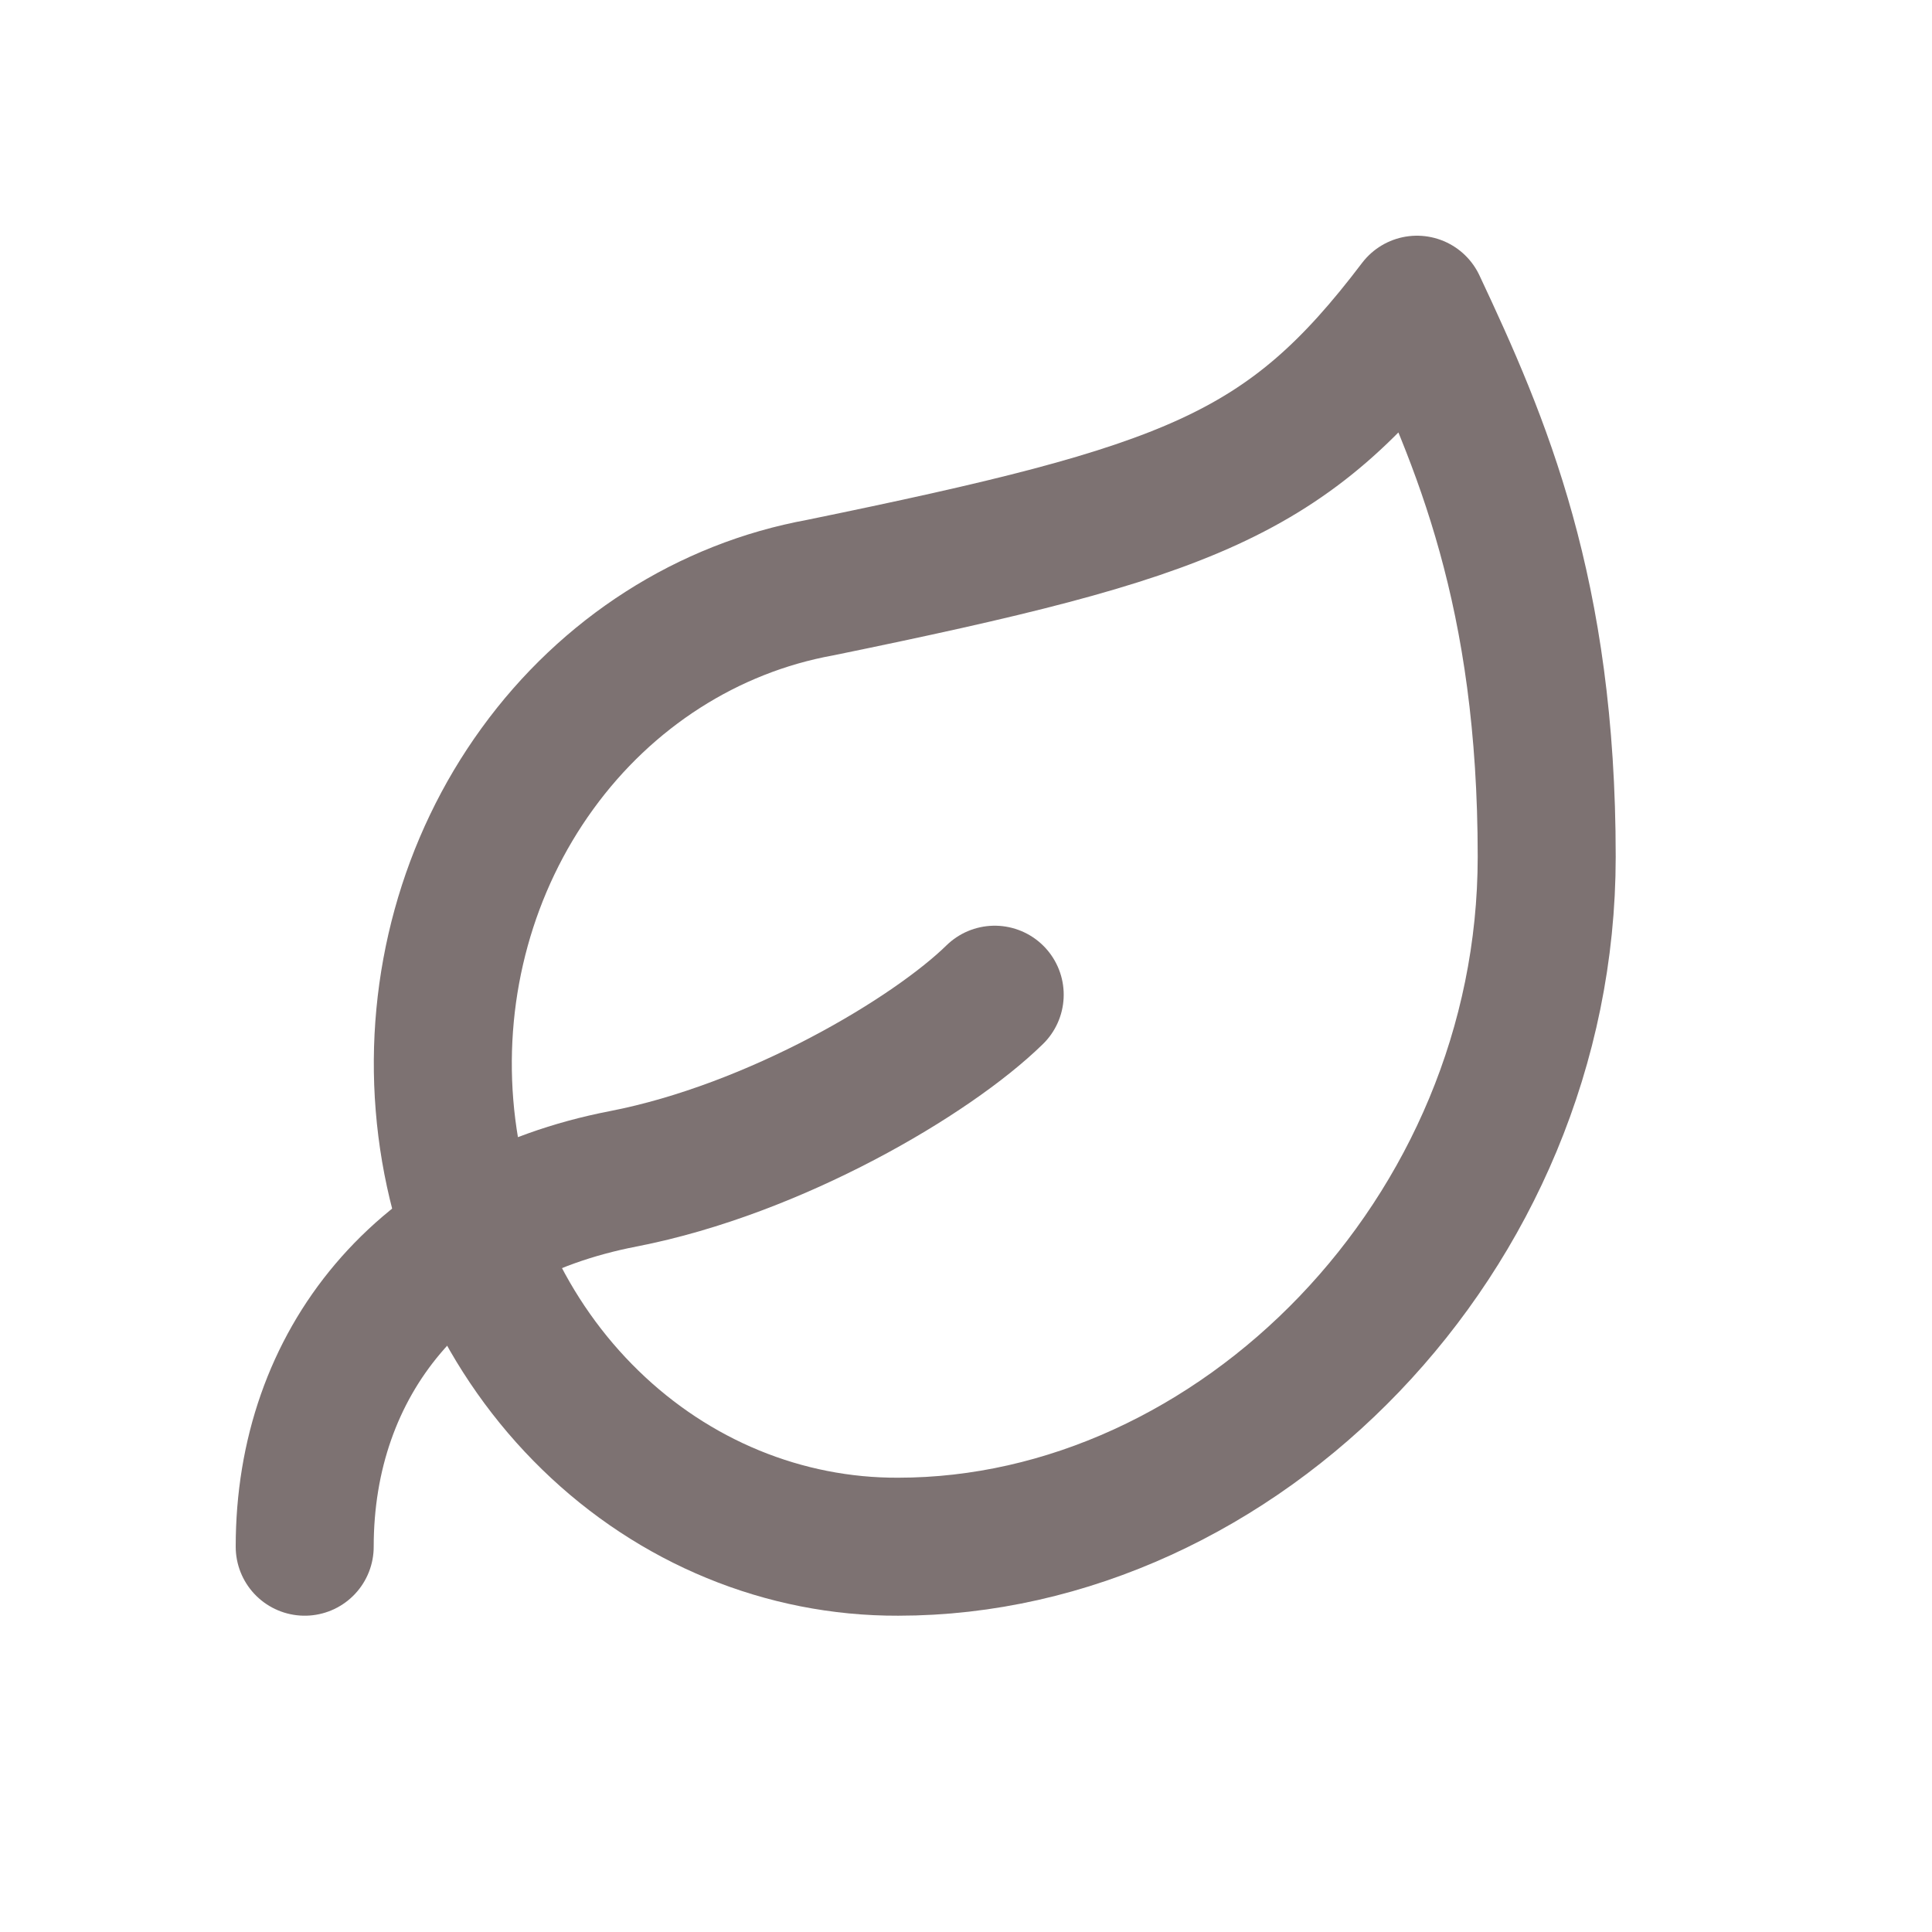 <svg width="14" height="14" viewBox="0 0 14 14" fill="none" xmlns="http://www.w3.org/2000/svg">
<path d="M6.508 11.208C5.683 11.211 4.887 10.884 4.278 10.291C3.669 9.699 3.292 8.884 3.221 8.009C3.15 7.135 3.39 6.264 3.895 5.569C4.399 4.874 5.131 4.406 5.944 4.258C8.623 3.708 9.328 3.448 10.268 2.208C10.738 3.208 11.208 4.298 11.208 6.208C11.208 8.958 8.962 11.208 6.508 11.208Z" stroke="#7D7272" stroke-linecap="round" stroke-linejoin="round"/>
<path d="M2.208 11.208C2.208 9.875 3.049 8.826 4.517 8.542C5.617 8.328 6.754 7.653 7.208 7.208" stroke="#7D7272" stroke-linecap="round" stroke-linejoin="round"/>
</svg>

